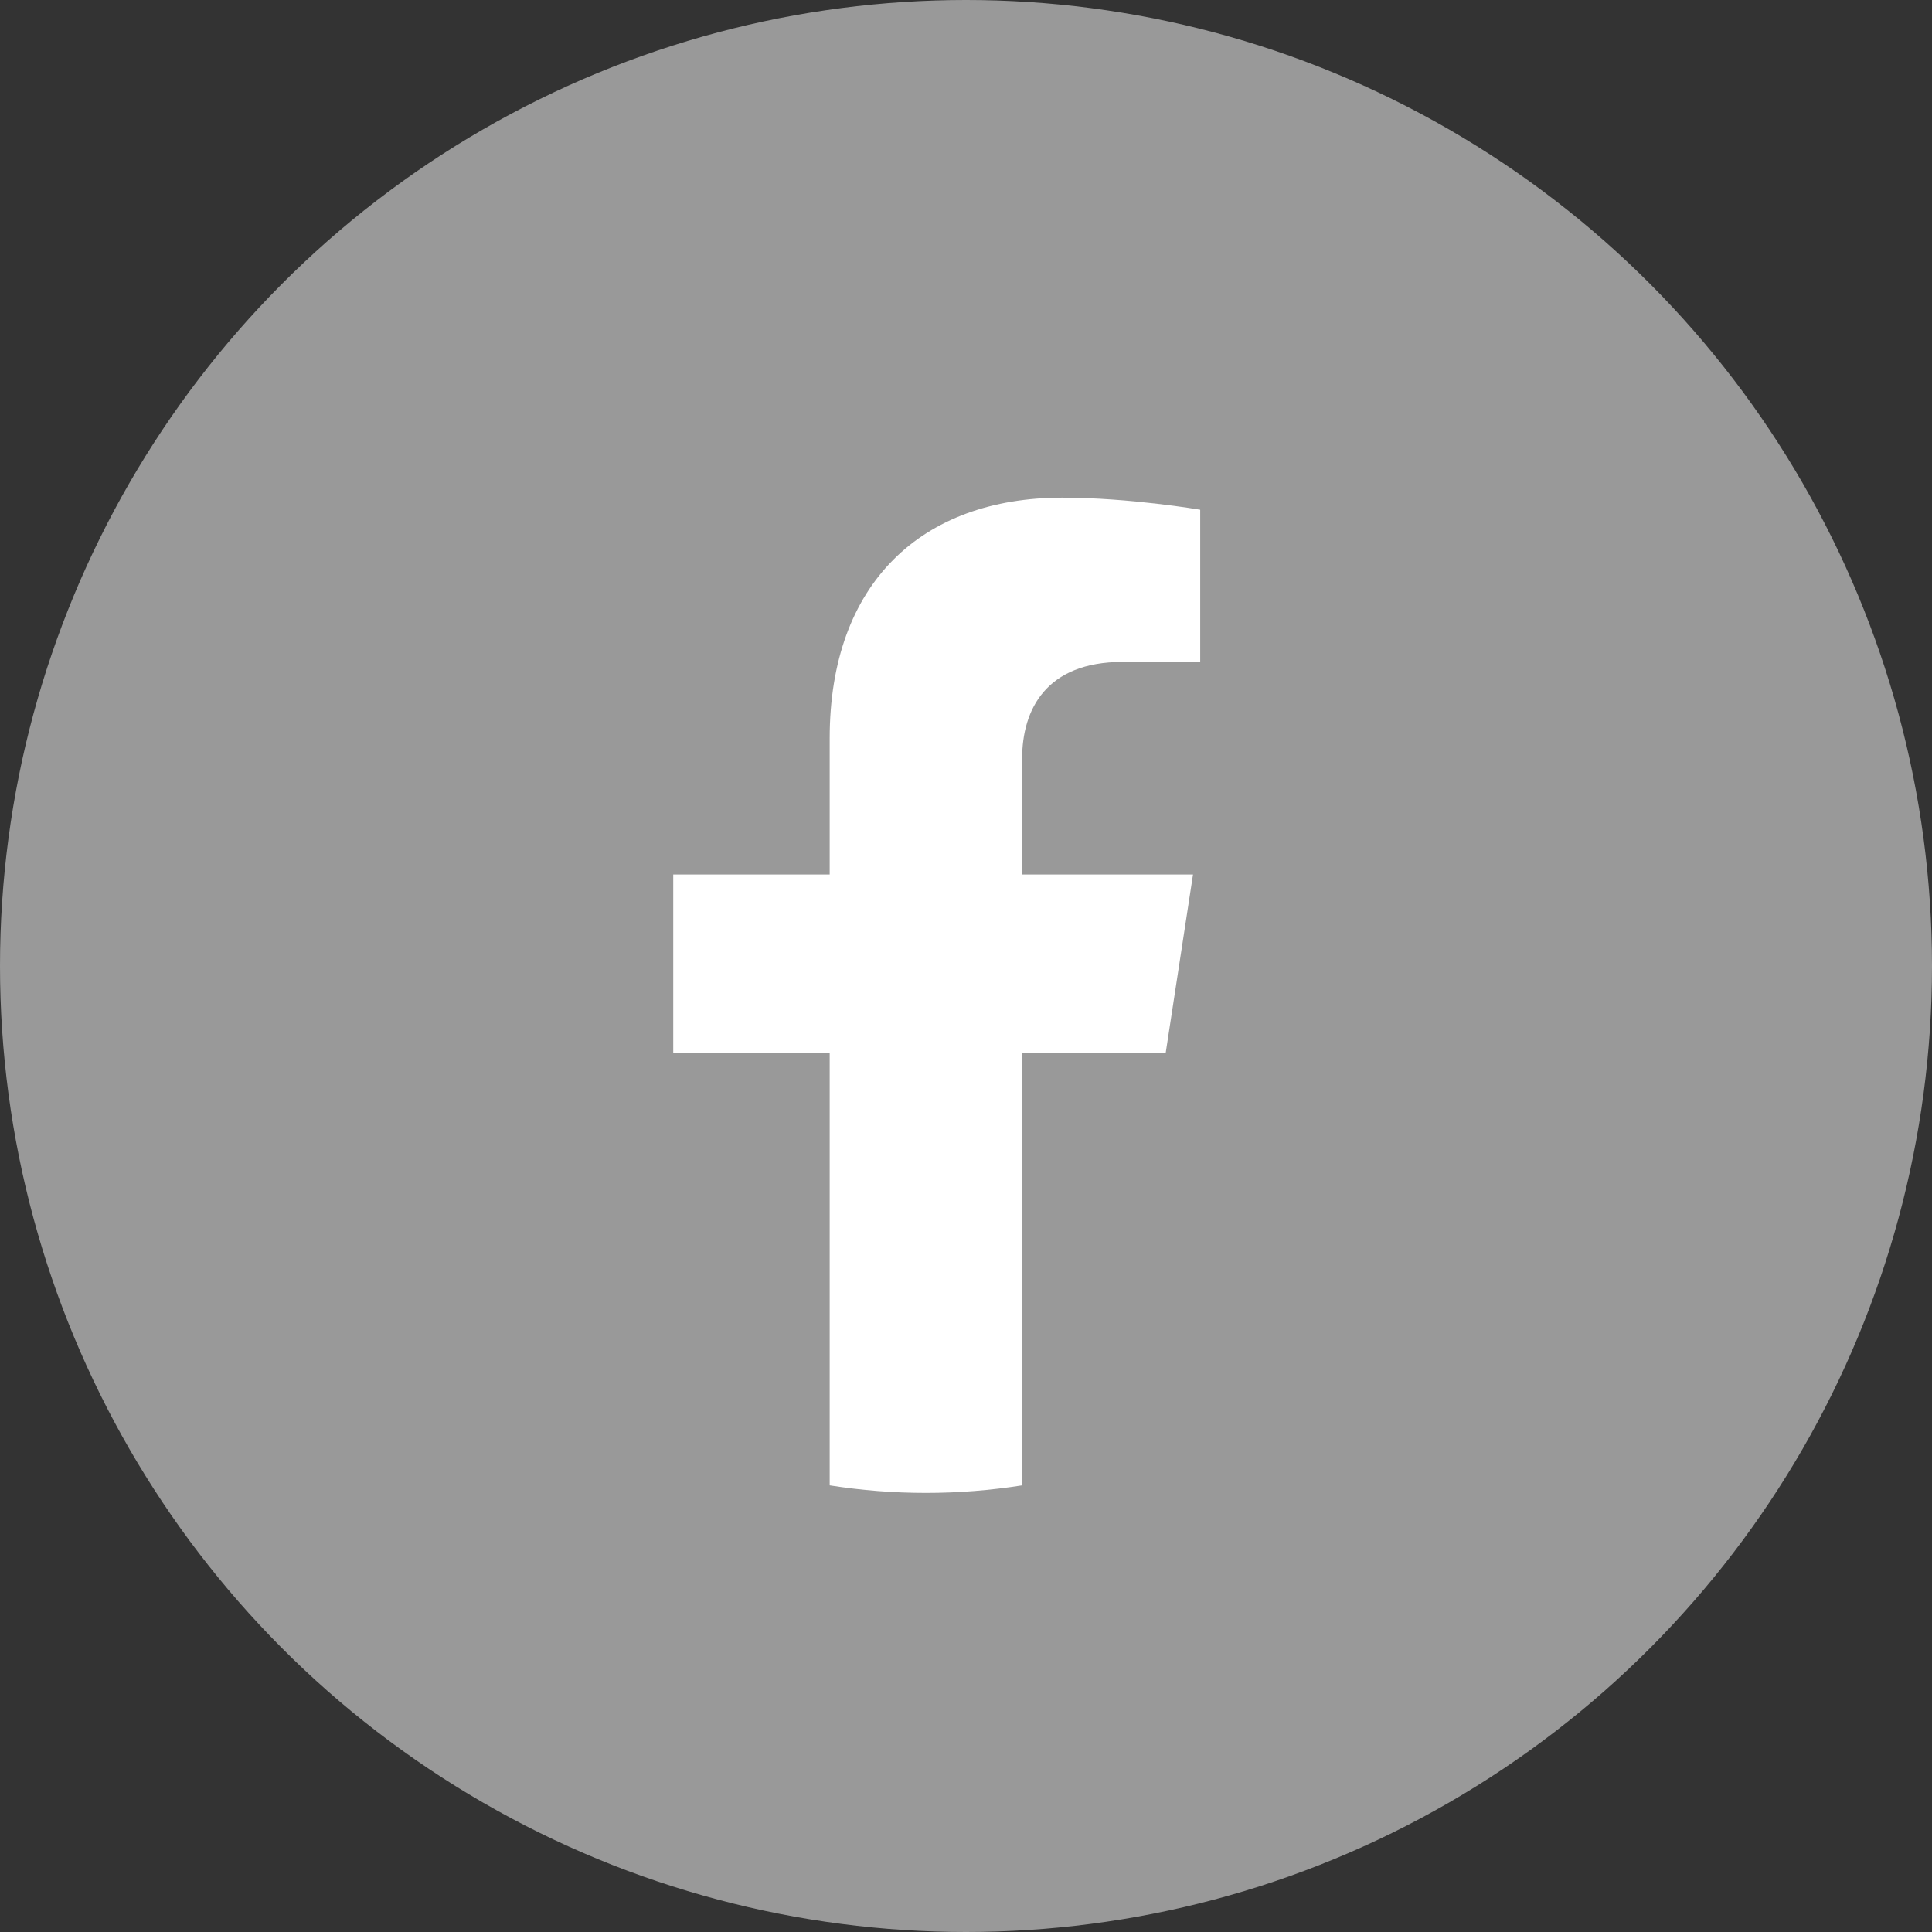 <svg width="36" height="36" viewBox="0 0 36 36" xmlns="http://www.w3.org/2000/svg">
    <rect x="0" y="0" width="36" height="36" fill="#333333" stroke="none"/>
    <g fill="none" fill-rule="evenodd">
        <circle fill="#999" cx="18" cy="18" r="18"/>
        <path d="m21.72 19.626.51-3.331h-3.184v-2.16c0-.912.445-1.801 1.87-1.801h1.448V9.498s-1.314-.225-2.57-.225c-2.621 0-4.334 1.595-4.334 4.483v2.539h-2.915v3.33h2.915v8.053c1.188.187 2.398.187 3.586 0v-8.052h2.674z" fill="#FFF" fill-rule="nonzero"/>
    </g>
</svg>
